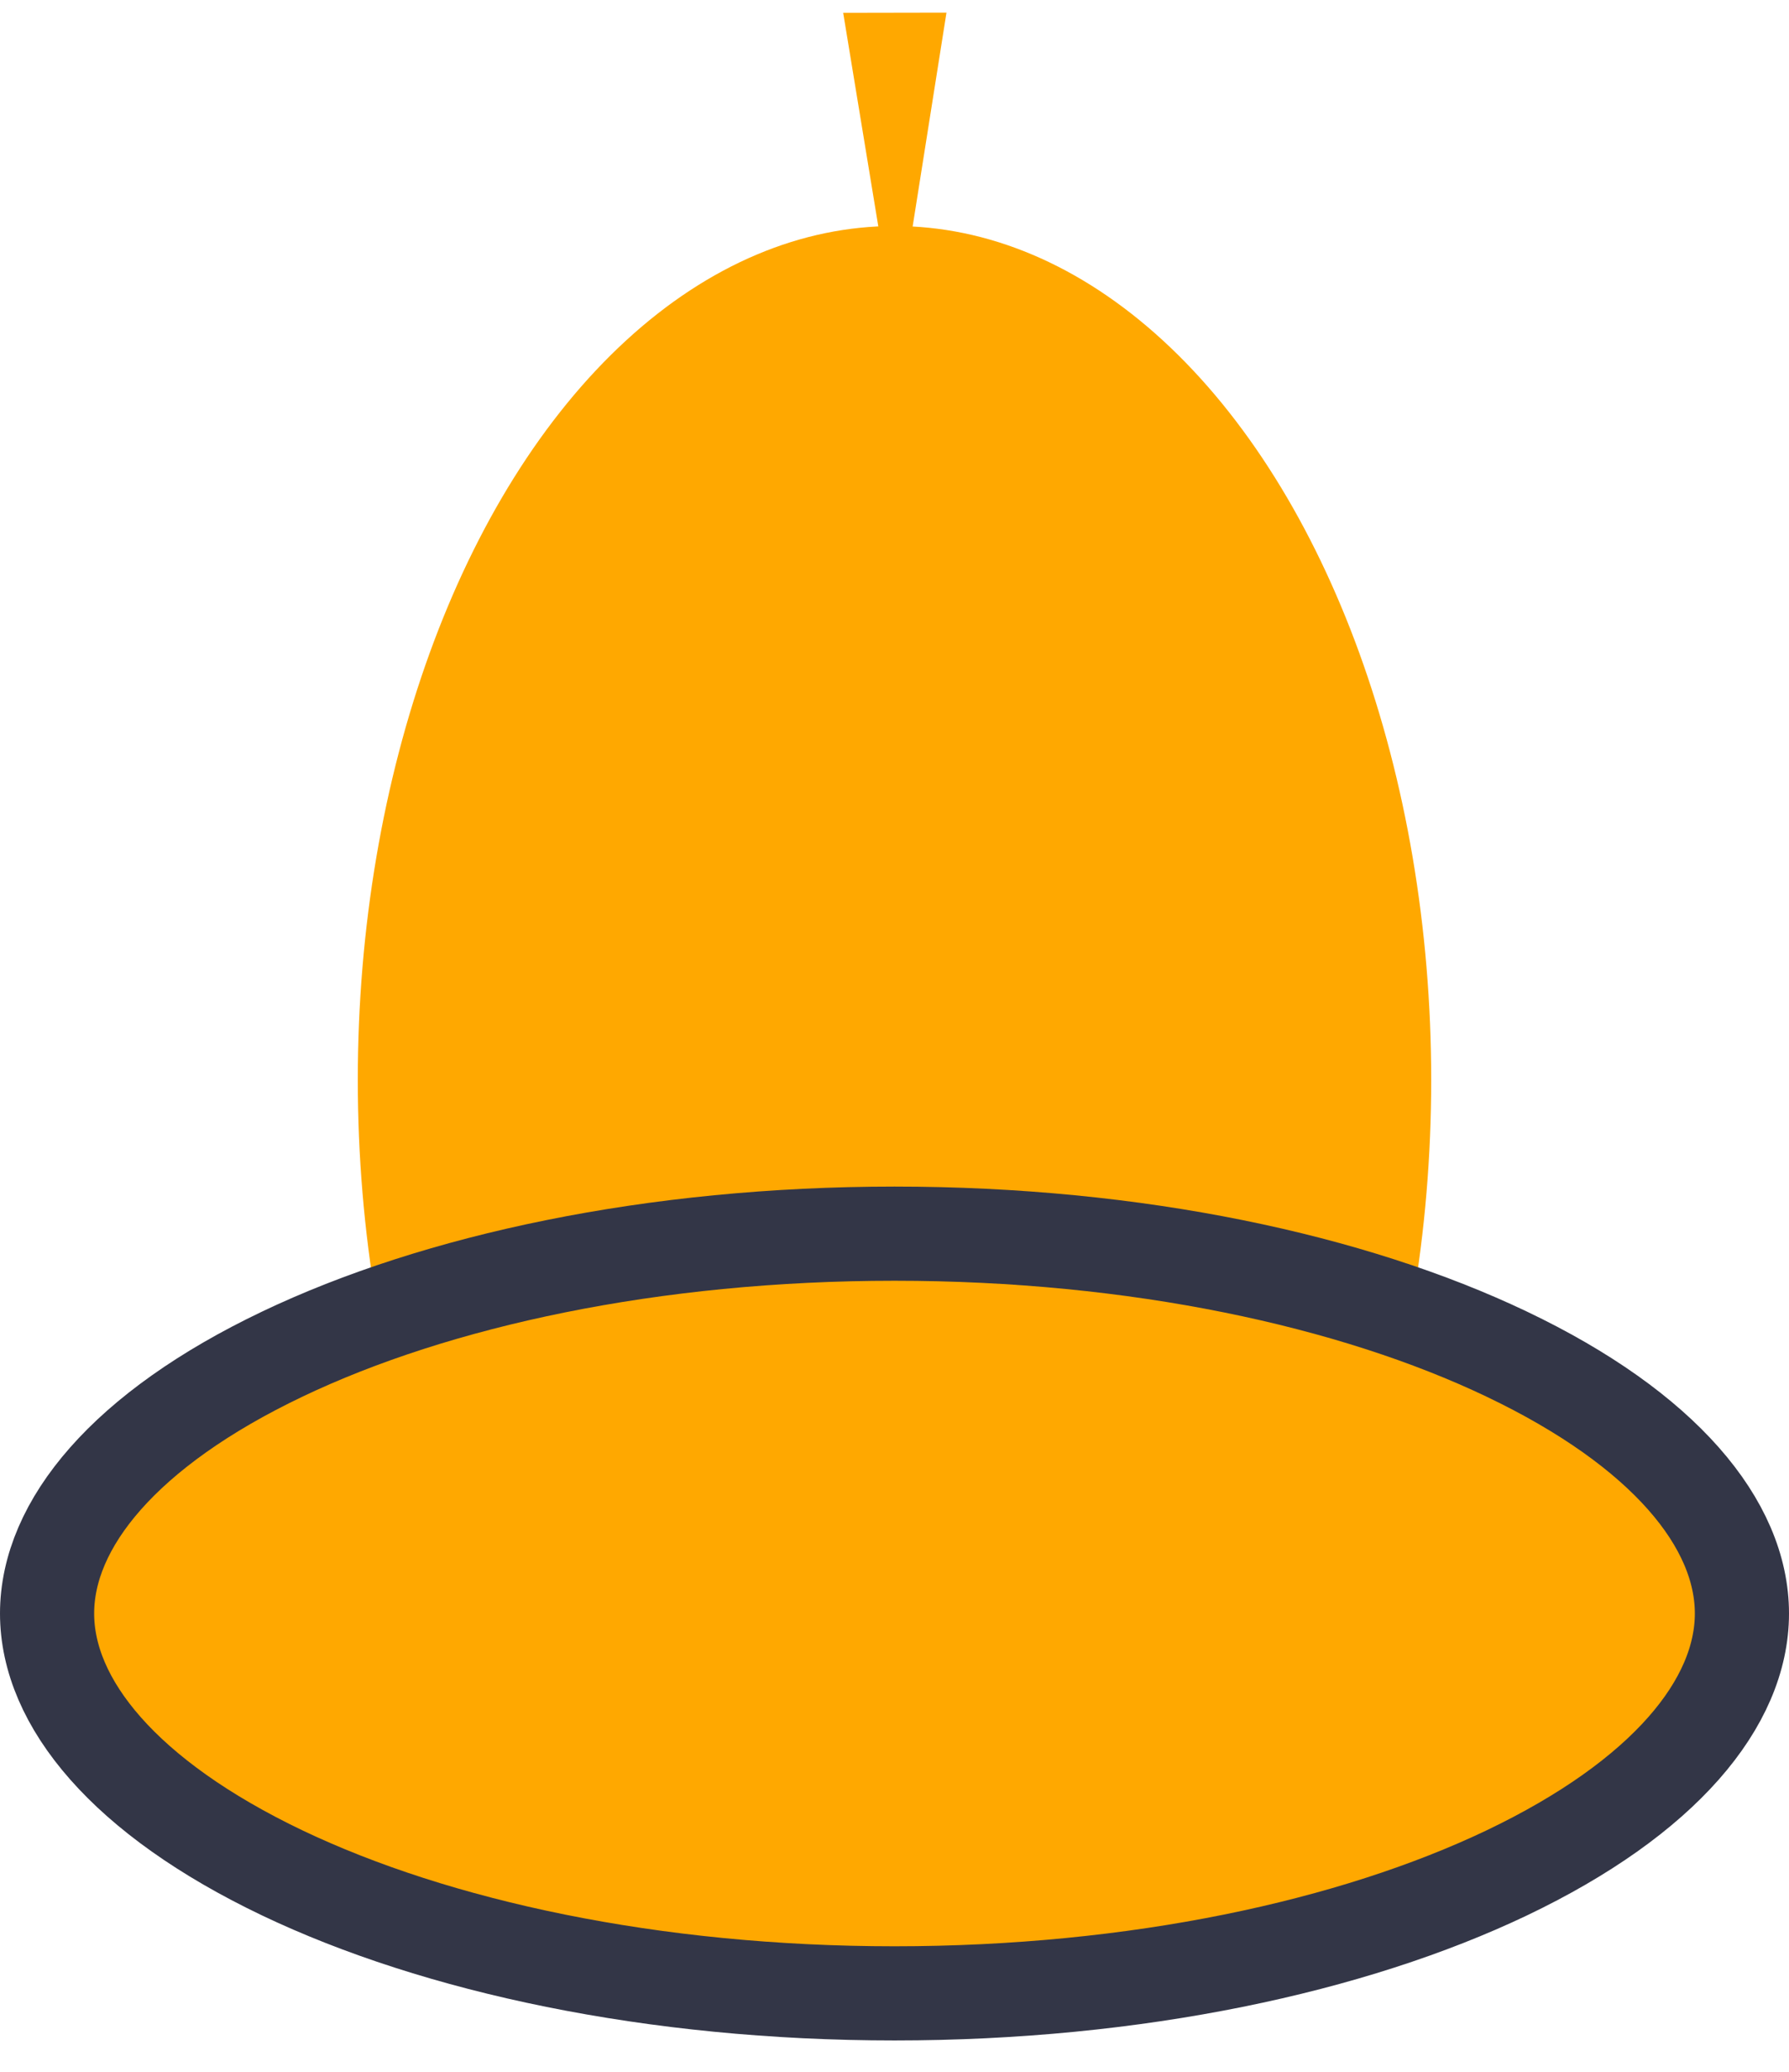 <svg width="19" height="22" viewBox="0 0 19 22" fill="none" xmlns="http://www.w3.org/2000/svg">
    <ellipse cx="9.5" cy="11.467" rx="5.7" ry="9.067" fill="#FFA800"/>
    <path d="M18.5 17.133C18.5 18.081 17.677 19.088 16.002 19.888C14.364 20.669 12.066 21.167 9.5 21.167C6.934 21.167 4.636 20.669 2.998 19.888C1.323 19.088 0.5 18.081 0.5 17.133C0.5 16.185 1.323 15.178 2.998 14.379C4.636 13.597 6.934 13.1 9.5 13.1C12.066 13.1 14.364 13.597 16.002 14.379C17.677 15.178 18.5 16.185 18.5 17.133Z" fill="#FFA800" stroke="#333647"/>
    <ellipse cx="8.233" cy="18.833" rx="1.9" ry="1.7" fill="#FFA800"/>
    <path d="M9.514 3.535L8.955 0.136L10.052 0.134L9.514 3.535Z" fill="#FFA800"/>
</svg>
